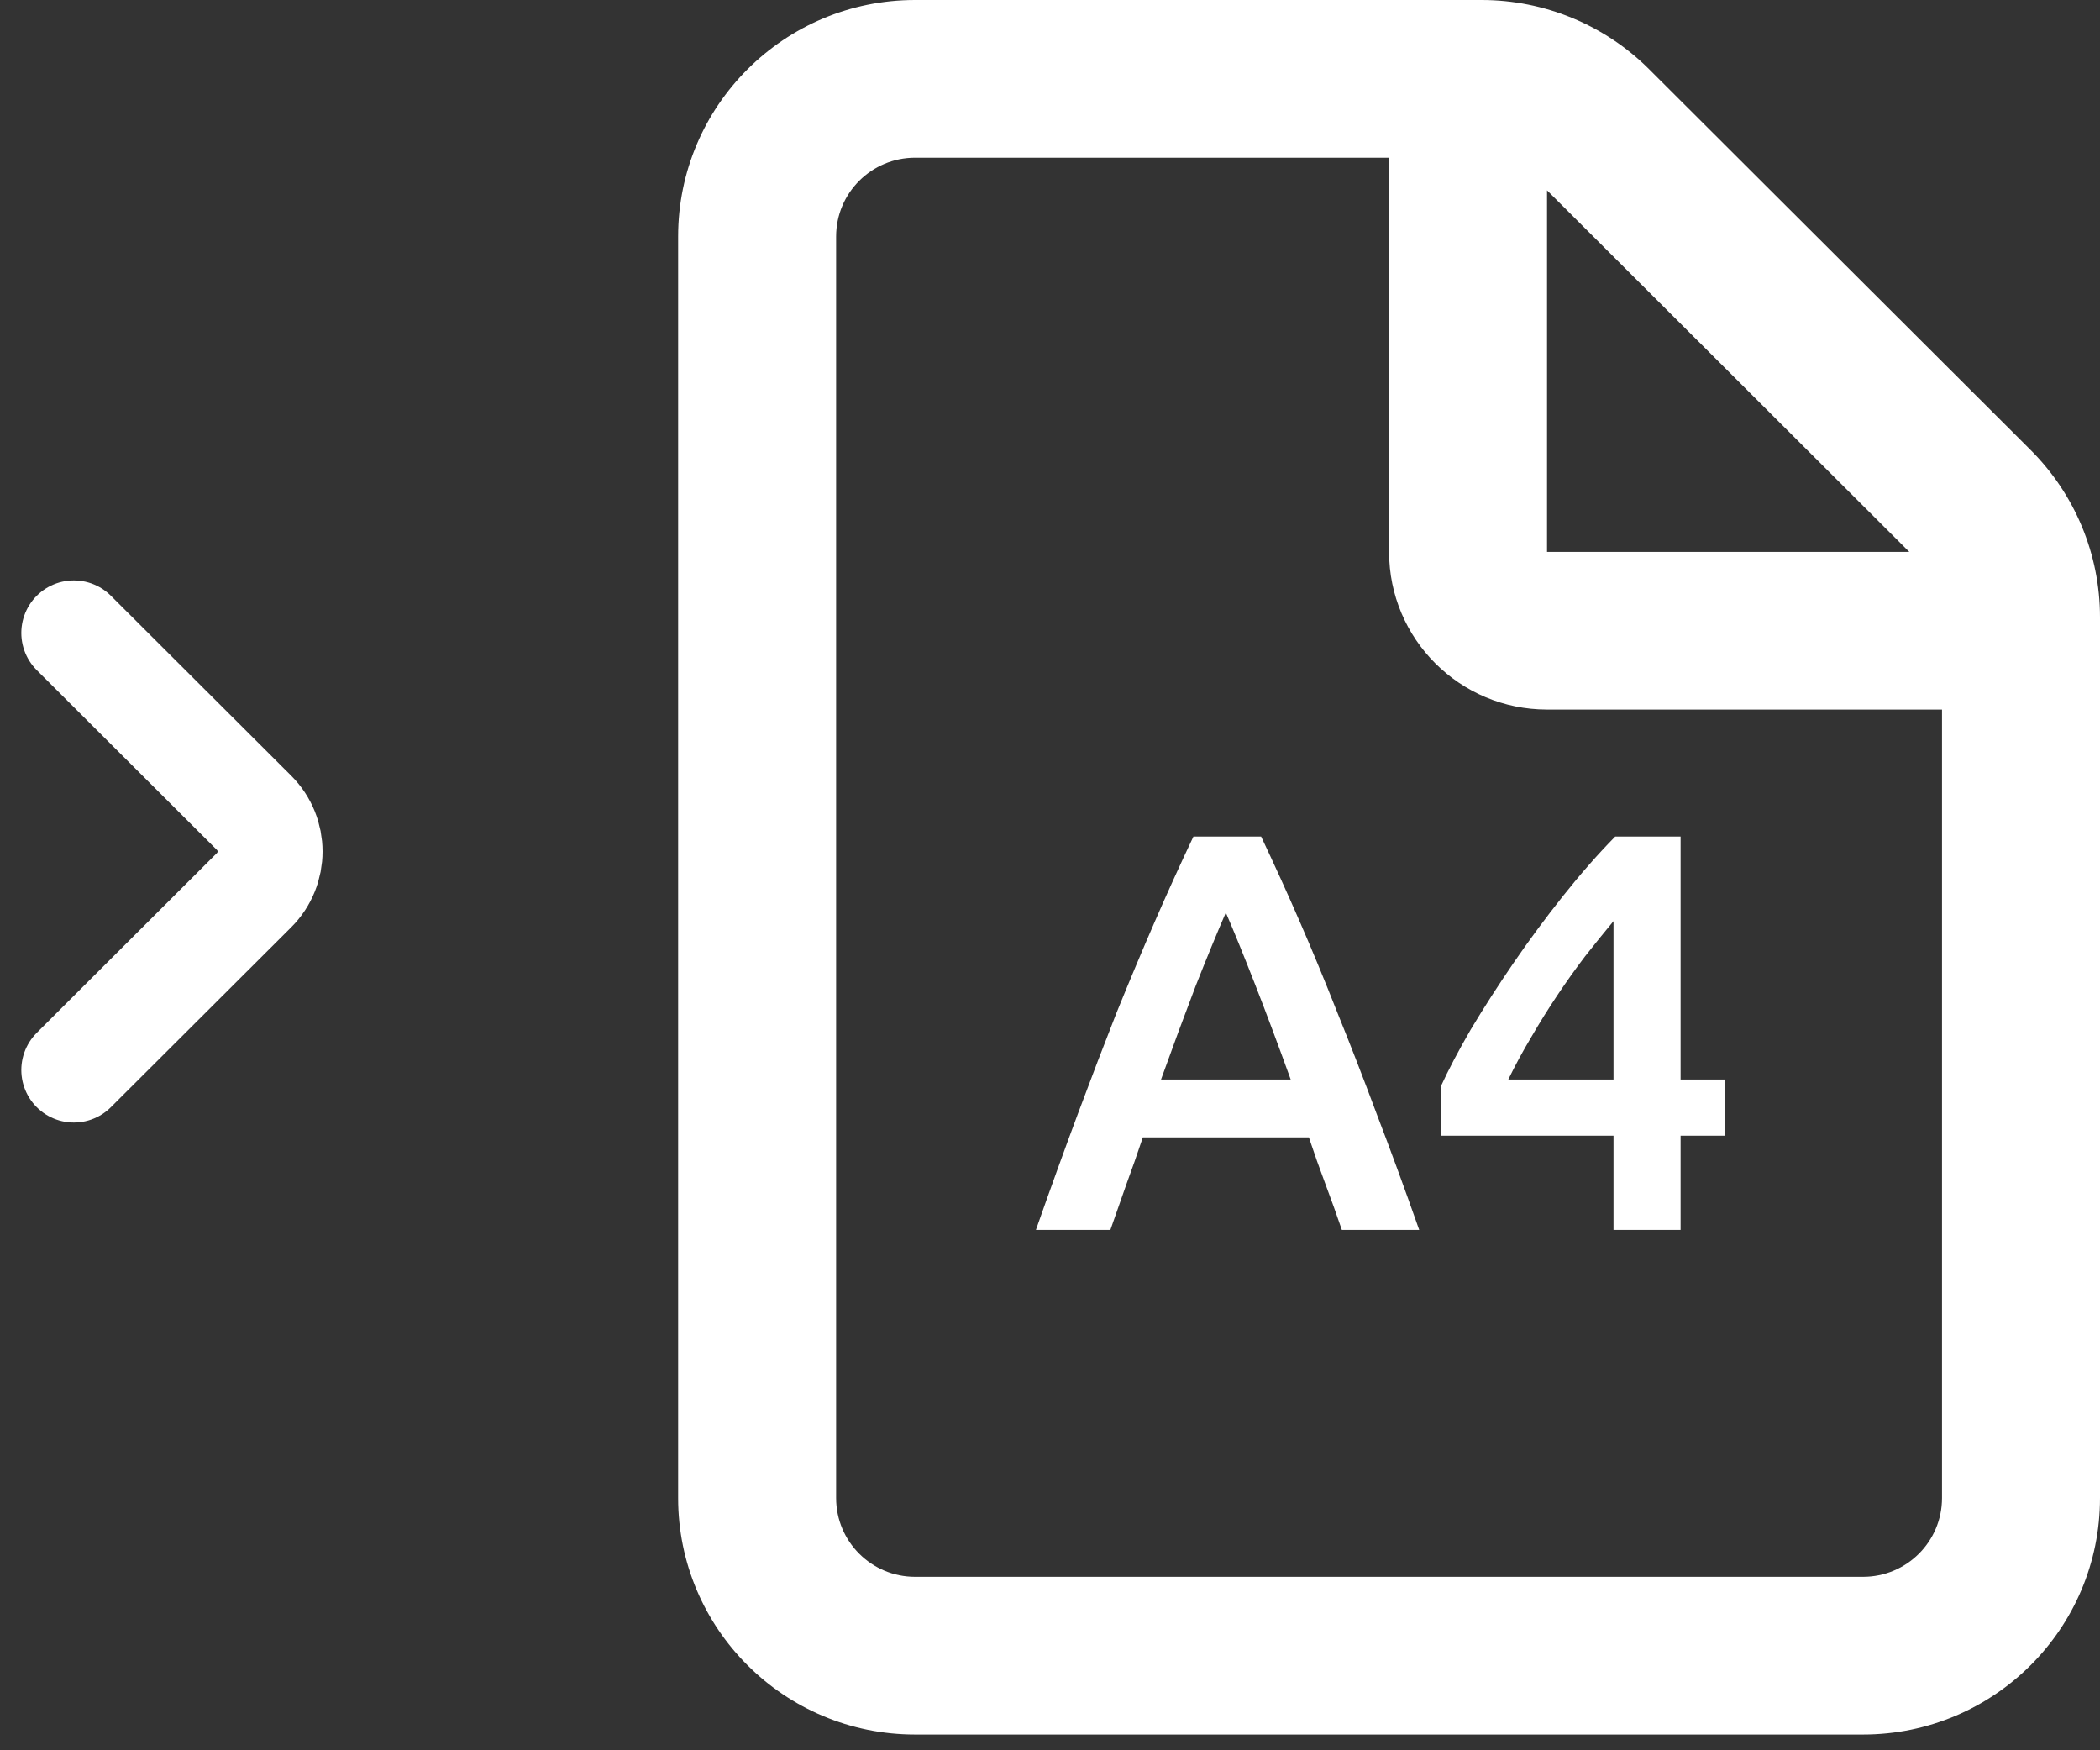 <svg width="60" height="50" viewBox="0 0 60 50" fill="none" xmlns="http://www.w3.org/2000/svg">
<rect x="0" y="0" width="60" height="50" fill="#333333" stroke="none"/>
<path fill-rule="evenodd" clip-rule="evenodd" d="M26.146 0C22.406 0 19.375 3.025 19.375 6.757V42.793C19.375 46.525 22.406 49.55 26.146 49.55H53.229C56.969 49.55 60 46.525 60 42.793V17.632C60 15.84 59.287 14.121 58.017 12.854L47.119 1.979C45.85 0.712 44.127 0 42.332 0H26.146ZM23.889 6.757C23.889 5.513 24.899 4.505 26.146 4.505H39.688V15.766C39.688 18.253 41.708 20.27 44.201 20.27H55.486V42.793C55.486 44.037 54.476 45.045 53.229 45.045H26.146C24.899 45.045 23.889 44.037 23.889 42.793V6.757ZM54.551 15.766L44.201 5.437V15.766H54.551Z" fill="white"/>
<path d="M38.339 35.135C38.188 34.692 38.03 34.254 37.868 33.822C37.705 33.389 37.548 32.946 37.397 32.492H32.652C32.5 32.946 32.343 33.395 32.18 33.838C32.029 34.27 31.877 34.703 31.725 35.135H29.597C30.019 33.935 30.42 32.827 30.799 31.811C31.178 30.795 31.547 29.832 31.904 28.924C32.273 28.016 32.635 27.151 32.993 26.33C33.35 25.508 33.719 24.697 34.098 23.897H36.032C36.411 24.697 36.779 25.508 37.137 26.33C37.494 27.151 37.852 28.016 38.209 28.924C38.578 29.832 38.951 30.795 39.33 31.811C39.72 32.827 40.127 33.935 40.549 35.135H38.339ZM35.024 26.07C34.775 26.643 34.488 27.341 34.163 28.162C33.849 28.984 33.518 29.876 33.172 30.838H36.877C36.53 29.876 36.194 28.978 35.869 28.146C35.544 27.314 35.263 26.622 35.024 26.07ZM46.1 26.314C45.84 26.627 45.569 26.962 45.288 27.319C45.017 27.676 44.751 28.049 44.491 28.438C44.231 28.827 43.982 29.227 43.744 29.638C43.505 30.038 43.289 30.438 43.094 30.838H46.1V26.314ZM48.017 23.897V30.838H49.285V32.443H48.017V35.135H46.1V32.443H41.16V31.049C41.377 30.573 41.664 30.027 42.021 29.411C42.39 28.795 42.796 28.162 43.24 27.514C43.684 26.865 44.156 26.227 44.654 25.6C45.152 24.973 45.651 24.405 46.149 23.897H48.017Z" fill="white"/>
<path d="M2.109 30.567L7.26 25.428C7.868 24.821 7.868 23.828 7.26 23.221L2.109 18.081" stroke="white" stroke-width="3" stroke-miterlimit="10" stroke-linecap="round" stroke-linejoin="round"/>
</svg>
